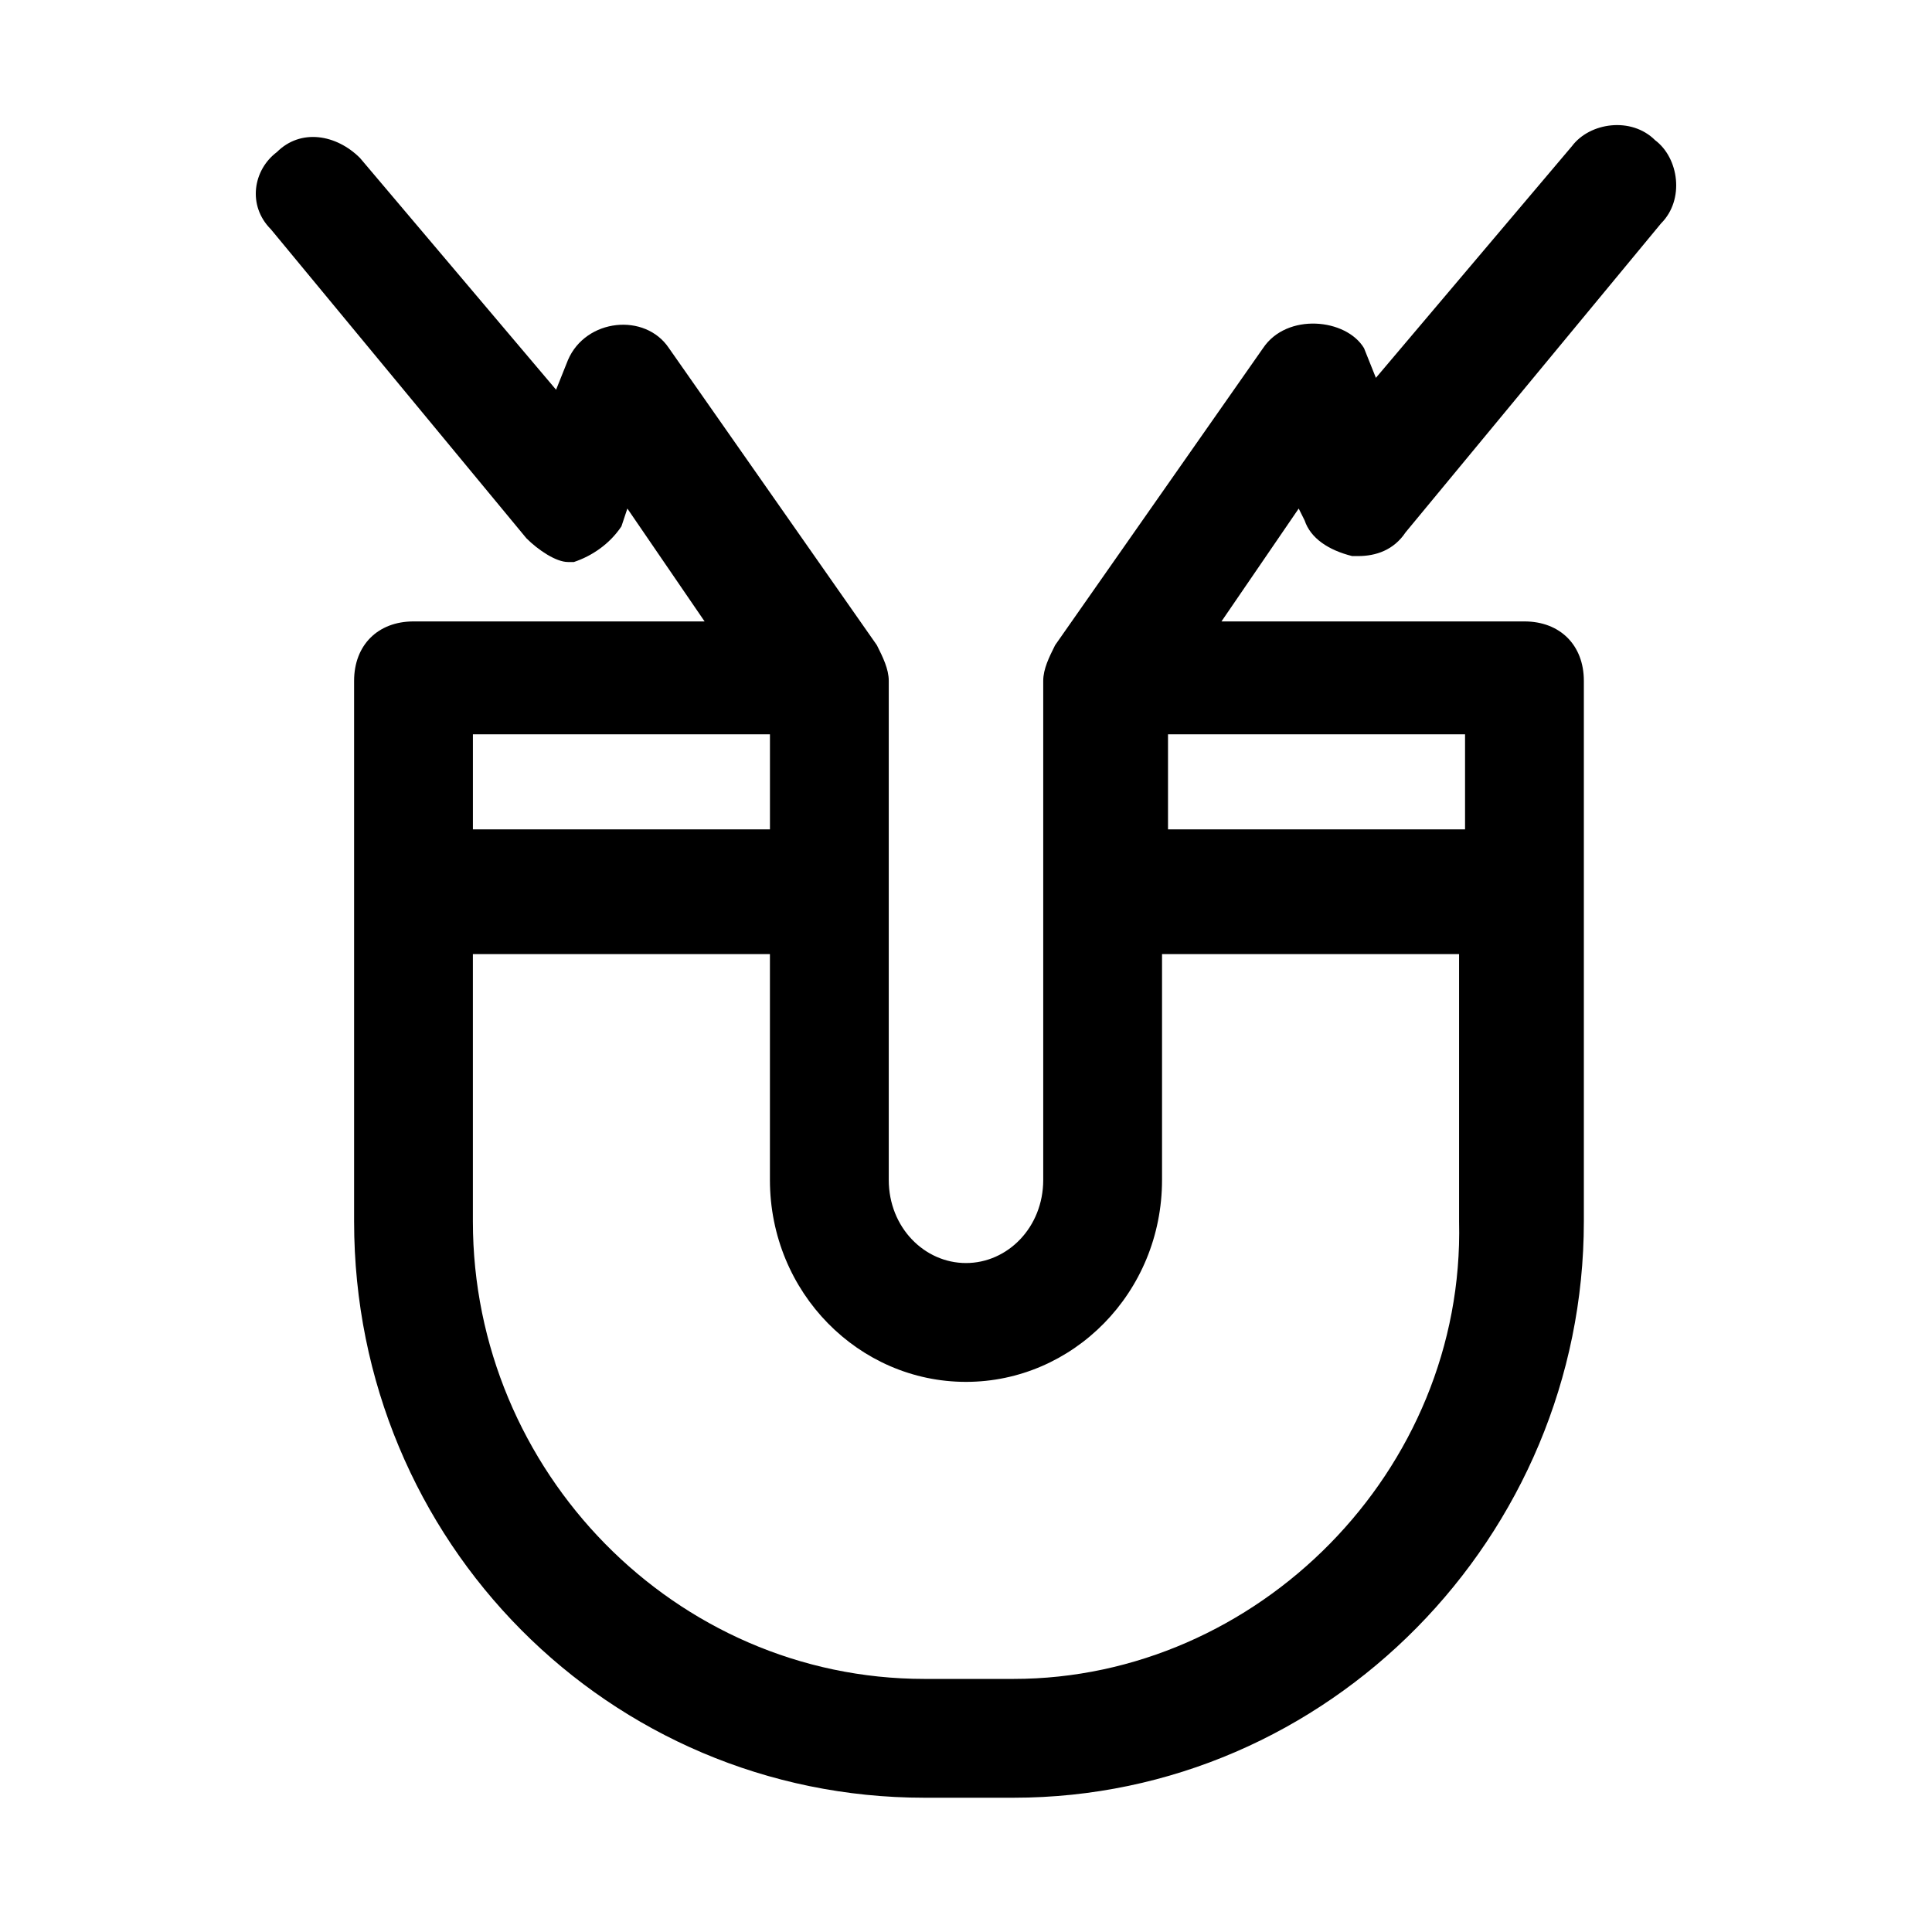 <?xml version="1.0" encoding="UTF-8"?>
<!-- Uploaded to: SVG Repo, www.svgrepo.com, Generator: SVG Repo Mixer Tools -->
<svg fill="#000000" width="800px" height="800px" version="1.1" viewBox="144 144 512 512" xmlns="http://www.w3.org/2000/svg">
 <path d="m489.74 281.92c1.574 4.723 6.297 7.871 12.594 9.445h1.574c4.723 0 9.445-1.574 12.594-6.297l67.699-81.867c6.297-6.297 4.723-17.32-1.574-22.043-6.297-6.297-17.32-4.723-22.043 1.574l-51.957 61.402-3.148-7.871c-4.715-7.875-20.461-9.449-26.758 0l-55.105 78.719c-1.574 3.148-3.148 6.297-3.148 9.445v132.25c0 12.594-9.445 22.043-20.469 22.043-11.02 0-20.469-9.445-20.469-22.043v-132.25c0-3.148-1.574-6.297-3.148-9.445l-55.105-78.719c-6.293-9.449-22.035-7.875-26.762 3.148l-3.148 7.871-51.953-61.402c-6.297-6.297-15.742-7.871-22.043-1.574-6.297 4.723-7.871 14.172-1.574 20.469l67.699 81.867c3.148 3.148 7.871 6.297 11.02 6.297h1.574c4.723-1.574 9.445-4.723 12.594-9.445l1.574-4.723 20.469 29.914h-77.145c-9.445 0-15.742 6.297-15.742 15.742v143.27c0 85.02 67.699 152.72 151.14 152.72h23.617c83.445 0 151.14-69.273 151.14-152.72v-143.27c0-9.445-6.297-15.742-15.742-15.742h-80.293l20.469-29.914zm-77.145 307.01h-23.617c-66.125 0-119.66-55.105-119.66-121.23v-70.848h78.719v59.828c0 29.914 23.617 53.531 51.957 53.531s51.957-23.617 51.957-53.531v-59.828h78.719v70.848c1.578 66.129-53.527 121.23-118.08 121.23zm-64.551-225.14h-78.719v-25.191h78.719zm184.21 0h-78.719v-25.191h78.719z"/>
</svg>